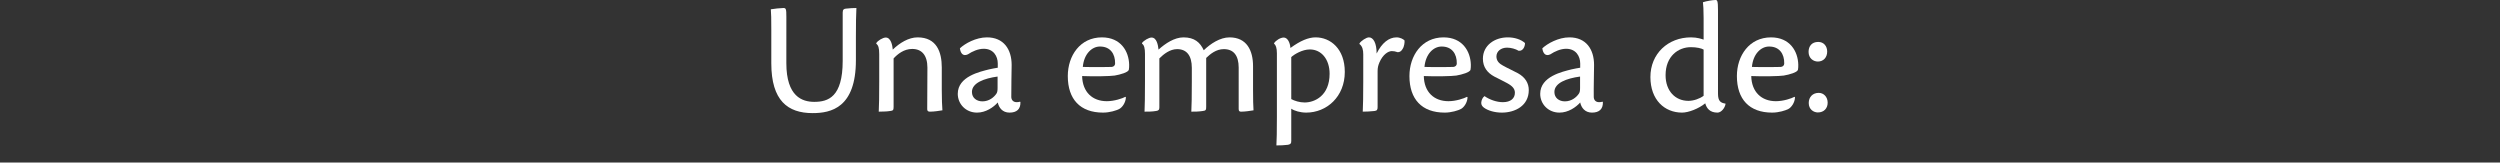 <?xml version="1.0" encoding="utf-8"?>
<!-- Generator: Adobe Illustrator 17.0.0, SVG Export Plug-In . SVG Version: 6.00 Build 0)  -->
<!DOCTYPE svg PUBLIC "-//W3C//DTD SVG 1.1//EN" "http://www.w3.org/Graphics/SVG/1.1/DTD/svg11.dtd">
<svg version="1.1" id="Layer_1" xmlns="http://www.w3.org/2000/svg" xmlns:xlink="http://www.w3.org/1999/xlink" x="0px" y="0px"
	 width="319.242px" height="20.755px" viewBox="0 0 319.242 20.755" enable-background="new 0 0 319.242 20.755"
	 xml:space="preserve">
<rect x="0" y="0" width="319.242" height="20.755" fill="#333333" stroke="none"/>
<g>
	<g>
		<g>
			<path fill="#FFFFFF" d="M100.414,8.064c0,4.278,2.041,4.943,3.564,4.943c1.77,0,3.631-0.604,3.631-5.233V1.602
				c0-0.397,0.165-0.479,0.415-0.501c0.601-0.061,0.915-0.079,1.336-0.079c-0.046,0.811-0.064,2.038-0.064,3.771v2.898
				c0,6.087-3.191,6.752-5.528,6.752c-3.164,0-5.275-1.584-5.275-6.359v-4.23c0-1.394-0.015-2.252-0.061-2.667
				c0.311-0.064,1.272-0.165,1.608-0.165s0.375,0.143,0.375,1.126L100.414,8.064L100.414,8.064z"/>
			<path fill="#FFFFFF" d="M118.428,8.647c0-1.584-0.711-2.398-1.944-2.398c-1.062,0-1.873,0.668-2.374,1.211v6.194
				c0,0.418-0.079,0.476-0.439,0.519c-0.479,0.086-0.958,0.061-1.458,0.086c0.043-0.775,0.061-2.001,0.061-3.838V6.917
				c0-0.769-0.104-1.129-0.375-1.333V5.501c0.189-0.314,0.836-0.708,1.211-0.708c0.671,0,0.854,1.04,0.894,1.541
				c0.876-0.851,2.023-1.562,3.17-1.562c2.438,0,3.088,1.876,3.088,3.835v2.856c0,1.208,0.04,2.108,0.082,2.624
				c-0.439,0.067-1.025,0.171-1.605,0.171c-0.232,0-0.336-0.104-0.336-0.314L118.428,8.647z"/>
			<path fill="#FFFFFF" d="M130.306,13.047c0.024,0.897-0.479,1.333-1.397,1.333c-0.894,0-1.355-0.625-1.498-1.293
				c-0.54,0.607-1.522,1.293-2.648,1.293c-1.437,0-2.459-1.101-2.459-2.398c0-2.224,2.856-2.832,4.006-3.124
				c0.369-0.086,0.812-0.165,1.102-0.211V8.11c0-0.921-0.54-1.882-1.794-1.882c-0.711,0-1.461,0.336-2.023,0.711
				c-0.625,0.296-0.937-0.143-1.019-0.769c0.644-0.607,2.041-1.398,3.46-1.398c2.127,0,3.149,1.523,3.149,3.524
				c0,0.891-0.061,2.834-0.046,4.107c0.021,0.397,0.275,0.644,0.69,0.644c0.125,0,0.311-0.018,0.436-0.064L130.306,13.047z
				 M124.115,11.756c0,0.75,0.607,1.187,1.336,1.187c0.857,0,1.477-0.522,1.788-0.983c0.107-0.165,0.149-0.351,0.149-0.726V9.776
				c-1.709,0.232-3.274,0.812-3.274,1.959L124.115,11.756L124.115,11.756z"/>
			<path fill="#FFFFFF" d="M143.774,12.421c-0.024,0.69-0.479,1.312-0.858,1.498c-0.354,0.189-1.205,0.461-2.062,0.461
				c-2.92,0-4.5-1.708-4.5-4.668c0-2.606,1.58-4.94,4.354-4.94c2.423,0,3.442,1.791,3.481,3.478c0,0.211,0,0.485-0.04,0.65
				c-0.061,0.333-1.086,0.623-1.812,0.748c-0.565,0.085-2.648,0.128-4.153,0.064c0.046,2.044,1.318,3.21,3.149,3.21
				c0.958,0,2.005-0.354,2.38-0.561L143.774,12.421z M140.457,5.941c-1.019,0-2.041,0.934-2.185,2.606
				c1.458,0.04,3.311,0.018,3.689,0c0.25-0.022,0.433-0.189,0.433-0.436c0.024-1.236-0.623-2.169-1.916-2.169h-0.021V5.941z"/>
			<path fill="#FFFFFF" d="M148.048,13.693c0,0.336-0.107,0.436-0.421,0.479c-0.501,0.086-1.001,0.086-1.474,0.086
				c0.037-0.775,0.058-2.001,0.058-3.838V6.874c0-0.683-0.101-1.123-0.375-1.291v-0.1c0.211-0.296,0.854-0.69,1.211-0.69
				c0.665,0,0.83,0.958,0.894,1.541c0.879-0.796,2.041-1.562,3.191-1.562c1.401,0,2.124,0.644,2.584,1.645
				c0.854-0.833,2.084-1.645,3.292-1.645c2.209,0,3.002,1.687,3.002,3.671v3.021c0,1.208,0.022,2.108,0.061,2.624
				c-0.433,0.067-1.04,0.171-1.602,0.171c-0.205,0-0.293-0.104-0.293-0.339V8.647c0-1.584-0.668-2.374-1.898-2.374
				c-0.979,0-1.733,0.625-2.252,1.126v6.233c0,0.396-0.04,0.497-0.418,0.54c-0.561,0.086-1.019,0.086-1.48,0.086
				c0.042-0.775,0.064-2.001,0.064-3.838V8.668c0-1.583-0.668-2.395-1.876-2.395c-0.919,0-1.73,0.644-2.27,1.187v6.233H148.048z"/>
			<path fill="#FFFFFF" d="M164.89,17.986c0,0.336-0.064,0.418-0.415,0.504c-0.5,0.064-0.958,0.079-1.483,0.079
				c0.04-0.601,0.064-1.812,0.064-3.646V6.795c0-0.647-0.143-1.083-0.354-1.19V5.501c0.226-0.336,0.79-0.708,1.229-0.708
				c0.455,0,0.793,0.58,0.854,1.333c1.251-0.918,2.291-1.355,3.213-1.355c1.898,0,3.728,1.456,3.728,4.415
				c0,3.173-2.316,5.193-4.924,5.193c-0.766,0-1.52-0.226-1.913-0.5L164.89,17.986L164.89,17.986z M164.89,12.653
				c0.415,0.226,1.062,0.433,1.708,0.433c1.291,0,3.188-0.873,3.188-3.667c0-1.834-1.04-3.106-2.523-3.106
				c-0.955,0-2.001,0.625-2.374,0.979L164.89,12.653L164.89,12.653z"/>
			<path fill="#FFFFFF" d="M173.601,5.538c0.192-0.305,0.858-0.766,1.211-0.766c0.561,0,0.979,0.729,0.979,2.063
				c0.668-1.352,1.565-2.063,2.542-2.063c0.461,0,0.876,0.229,1.022,0.394c0.024,0.25-0.037,0.775-0.247,1.083
				c-0.125,0.25-0.378,0.439-0.628,0.418c-0.287-0.104-0.522-0.143-0.748-0.143c-0.461,0-1.15,0.436-1.587,1.458
				c-0.147,0.354-0.229,0.644-0.229,1.104c0,1.312,0,3.793,0,4.583c0,0.314-0.061,0.461-0.375,0.503
				c-0.54,0.061-1.044,0.086-1.522,0.086c0.04-0.775,0.064-2.001,0.064-3.838V6.938c0-0.561-0.11-1.04-0.482-1.315V5.538z"/>
			<path fill="#FFFFFF" d="M187.401,12.421c-0.021,0.69-0.476,1.312-0.851,1.498c-0.357,0.189-1.211,0.461-2.063,0.461
				c-2.92,0-4.507-1.708-4.507-4.668c0-2.606,1.587-4.94,4.357-4.94c2.416,0,3.441,1.791,3.484,3.478c0,0.211,0,0.485-0.043,0.65
				c-0.064,0.333-1.083,0.623-1.815,0.748c-0.561,0.085-2.648,0.128-4.147,0.064c0.037,2.044,1.309,3.21,3.146,3.21
				c0.958,0,2.001-0.354,2.377-0.561L187.401,12.421z M184.088,5.941c-1.022,0-2.041,0.934-2.188,2.606
				c1.455,0.04,3.313,0.018,3.689,0c0.25-0.022,0.439-0.189,0.439-0.436c0.021-1.236-0.625-2.169-1.919-2.169h-0.021V5.941z"/>
			<path fill="#FFFFFF" d="M192.548,4.772c0.836,0,1.672,0.25,2.191,0.729c0,0.44-0.25,1.044-0.812,0.983
				c-0.394-0.235-0.979-0.4-1.48-0.4c-0.772,0-1.358,0.461-1.358,1.126c0,0.565,0.357,0.921,0.836,1.166
				c0.5,0.293,1.312,0.647,1.919,0.982c0.937,0.522,1.376,1.272,1.376,2.145c0,2.002-1.751,2.877-3.439,2.877
				c-0.943,0-1.797-0.272-2.276-0.625c-0.207-0.143-0.372-0.372-0.354-0.644c0.021-0.354,0.186-0.668,0.418-0.839
				c0.644,0.461,1.565,0.775,2.337,0.775c0.998,0,1.541-0.479,1.541-1.205c0-0.506-0.311-0.857-1.001-1.233
				c-0.565-0.314-1.123-0.565-1.626-0.833c-0.894-0.479-1.458-1.211-1.458-2.276c0-1.712,1.501-2.728,3.173-2.728
				C192.535,4.772,192.548,4.772,192.548,4.772z"/>
			<path fill="#FFFFFF" d="M204.686,13.047c0.018,0.897-0.482,1.333-1.398,1.333c-0.897,0-1.358-0.625-1.501-1.293
				c-0.54,0.607-1.522,1.293-2.648,1.293c-1.44,0-2.459-1.101-2.459-2.398c0-2.224,2.853-2.832,4-3.124
				c0.378-0.086,0.815-0.165,1.108-0.211V8.11c0-0.921-0.54-1.882-1.794-1.882c-0.711,0-1.458,0.336-2.023,0.711
				c-0.622,0.296-0.937-0.143-1.022-0.769c0.65-0.607,2.047-1.398,3.46-1.398c2.13,0,3.149,1.523,3.149,3.524
				c0,0.891-0.061,2.834-0.04,4.107c0.022,0.397,0.269,0.644,0.687,0.644c0.125,0,0.314-0.018,0.436-0.064L204.686,13.047z
				 M198.492,11.756c0,0.75,0.604,1.187,1.337,1.187c0.851,0,1.48-0.522,1.788-0.983c0.11-0.165,0.153-0.351,0.153-0.726V9.776
				c-1.712,0.232-3.277,0.812-3.277,1.959v0.021H198.492z"/>
			<path fill="#FFFFFF" d="M217.546,2.313c0-1.108-0.043-1.608-0.086-2.026C217.857,0.143,218.733,0,219.069,0
				c0.226,0,0.314,0.101,0.314,1.352V11.96c0,0.961,0.332,1.172,0.958,1.273v0.064c-0.085,0.5-0.543,1.083-1.025,1.083
				c-0.979,0-1.394-0.558-1.562-1.187c-0.833,0.686-2.145,1.187-2.96,1.187c-2.233,0-4.043-1.623-4.043-4.543
				c0-2.981,2.249-5.065,5.187-5.065c0.796,0,1.379,0.211,1.608,0.29L217.546,2.313L217.546,2.313z M217.546,6.334
				c-0.271-0.165-0.876-0.311-1.626-0.311c-1.605,0-3.231,1.147-3.231,3.582c0,2.005,1.233,3.274,2.92,3.274
				c0.647,0,1.434-0.269,1.937-0.647L217.546,6.334L217.546,6.334z"/>
			<path fill="#FFFFFF" d="M229.216,12.421c-0.018,0.69-0.479,1.312-0.851,1.498c-0.357,0.189-1.211,0.461-2.066,0.461
				c-2.92,0-4.503-1.708-4.503-4.668c0-2.606,1.584-4.94,4.357-4.94c2.419,0,3.441,1.791,3.481,3.478c0,0.211,0,0.485-0.04,0.65
				c-0.061,0.333-1.083,0.623-1.815,0.748c-0.561,0.085-2.648,0.128-4.15,0.064c0.046,2.044,1.315,3.21,3.149,3.21
				c0.961,0,2.002-0.354,2.377-0.561L229.216,12.421z M225.903,5.941c-1.022,0-2.041,0.934-2.188,2.606
				c1.458,0.04,3.313,0.018,3.689,0c0.25-0.022,0.436-0.189,0.436-0.436c0.024-1.236-0.622-2.169-1.916-2.169h-0.021V5.941z"/>
			<path fill="#FFFFFF" d="M232.2,5.355c0.69,0,1.126,0.543,1.126,1.229c0,0.751-0.479,1.275-1.19,1.275
				c-0.561,0-1.187-0.4-1.187-1.233c0-0.708,0.397-1.272,1.23-1.272L232.2,5.355L232.2,5.355z M232.261,11.86
				c0.604,0,1.126,0.501,1.126,1.251c0,0.729-0.479,1.248-1.251,1.248c-0.525,0-1.166-0.375-1.166-1.205
				c0-0.775,0.519-1.294,1.266-1.294C232.236,11.86,232.261,11.86,232.261,11.86z"/>
		</g>
	</g>
</g>
</svg>
